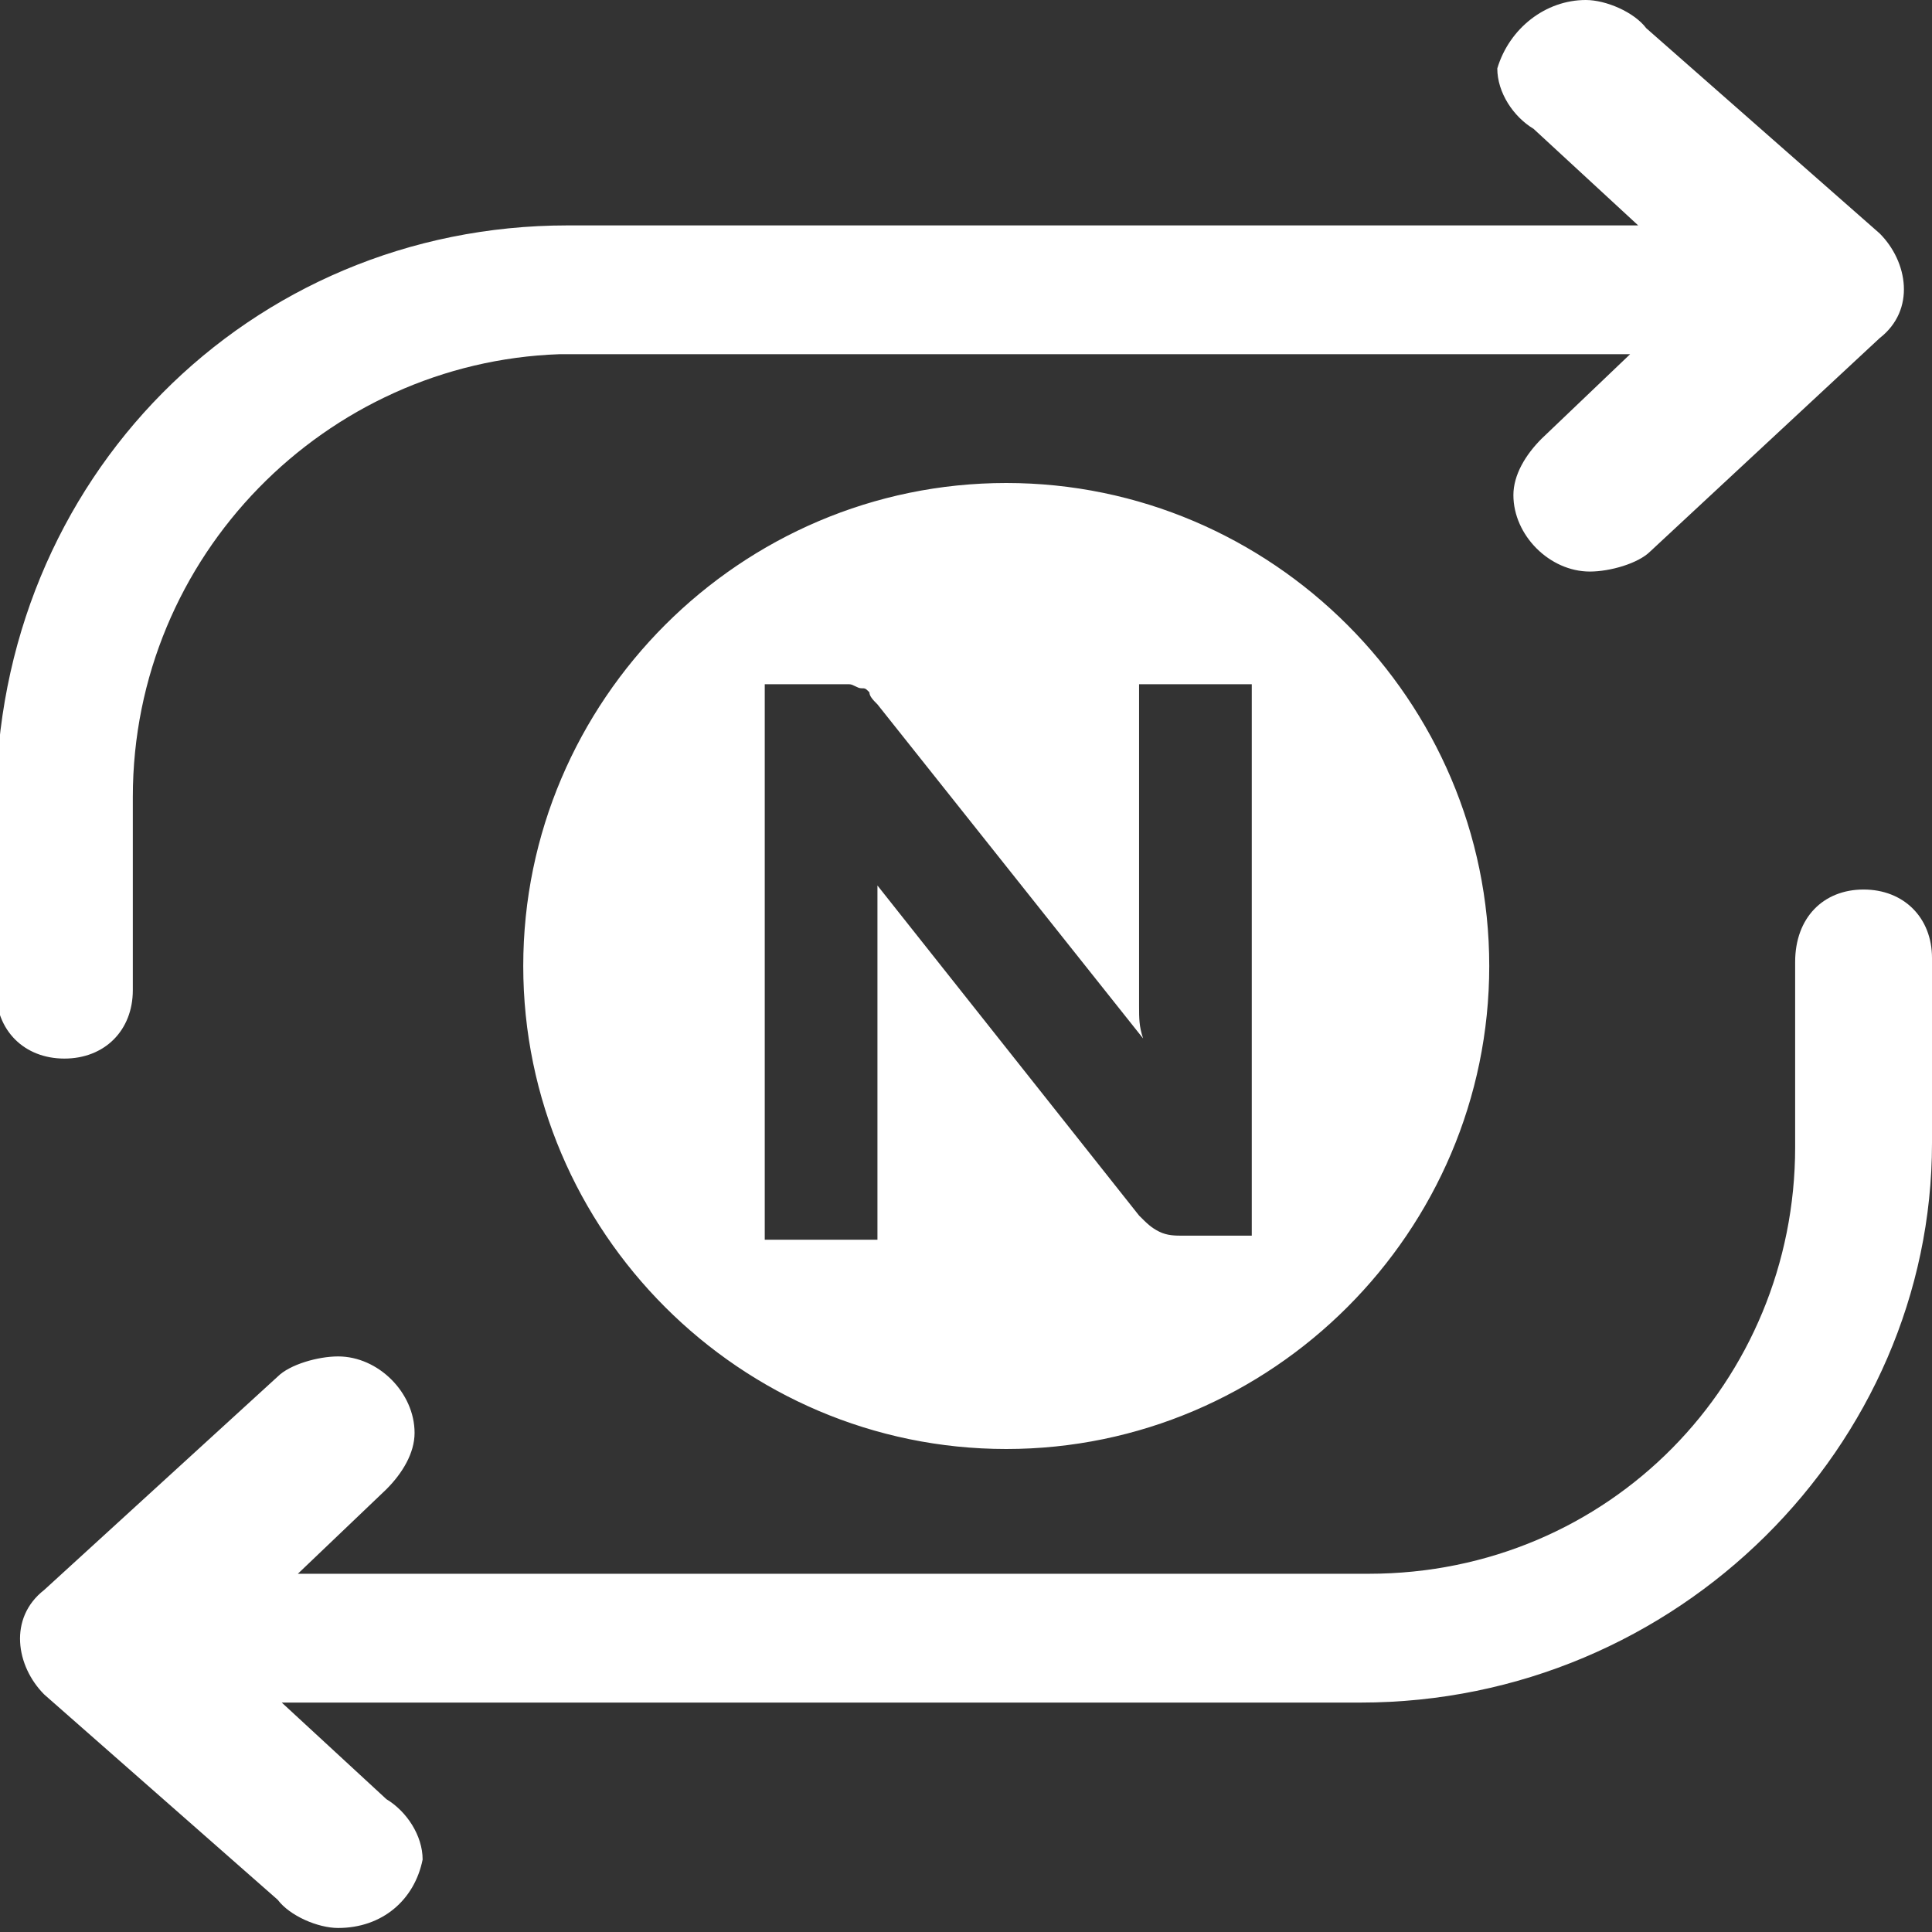 <?xml version="1.0" encoding="utf-8"?>
<!-- Generator: Adobe Illustrator 27.9.0, SVG Export Plug-In . SVG Version: 6.00 Build 0)  -->
<svg version="1.1" id="图层_1" xmlns="http://www.w3.org/2000/svg" xmlns:xlink="http://www.w3.org/1999/xlink" x="0px" y="0px"
	 viewBox="0 0 48 48" style="enable-background:new 0 0 48 48;" xml:space="preserve">
<rect x="0" y="0" width="48" height="48" fill="#333333" stroke="none"/>
<style type="text/css">
	.st0{fill:#FFFFFF;}
</style>
<g id="DM">
	<g id="快速回放_竖屏横屏备份" transform="translate(-530, -516)">
		<path id="loop-replay" class="st0" d="M576.3,538.1c1,0,1.7,0.7,1.7,1.7v4.6c0,7.5-6.3,13.9-14.2,13.9H537l2.6,2.4
			c0.5,0.3,0.9,0.9,0.9,1.5c-0.2,1-1,1.7-2.1,1.7c-0.5,0-1.2-0.3-1.5-0.7l-5.8-5.1c-0.7-0.7-0.9-1.9,0-2.6l5.8-5.3
			c0.3-0.3,1-0.5,1.5-0.5c1,0,1.9,0.9,1.9,1.9c0,0.5-0.3,1-0.7,1.4l-2.2,2.1h26.6c6,0,10.6-4.8,10.6-10.6v-4.6
			C574.6,538.8,575.3,538.1,576.3,538.1z M555,528c6.6,0,12,5.4,12,12s-5.4,12-12,12s-12-5.4-12-12S548.4,528,555,528z M550.7,533
			H549v13.8h2.8v-7.4c0-0.2,0-0.4,0-0.7c0-0.2,0-0.5,0-0.7l6.5,8.2c0.2,0.2,0.3,0.3,0.5,0.4c0.2,0.1,0.4,0.1,0.6,0.1h1.7V533h-2.8
			v7.3c0,0.2,0,0.5,0,0.7c0,0.3,0,0.5,0.1,0.8l-6.6-8.3c-0.1-0.1-0.2-0.2-0.2-0.3c-0.1-0.1-0.1-0.1-0.2-0.1c-0.1,0-0.2-0.1-0.3-0.1
			C550.9,533,550.8,533,550.7,533z M569.4,516c0.5,0,1.2,0.3,1.5,0.7l5.8,5.1c0.7,0.7,0.9,1.9,0,2.6l-5.7,5.3
			c-0.3,0.3-1,0.5-1.5,0.5c-1,0-1.9-0.9-1.9-1.9c0-0.5,0.3-1,0.7-1.4l2.2-2.1h-26.6c-5.8,0.2-10.6,5-10.6,11v4.8
			c0,1-0.7,1.7-1.7,1.7s-1.7-0.7-1.7-1.7v-4.6c0-8.1,6.3-14.4,14.2-14.4h26.6l-2.6-2.4c-0.5-0.3-0.9-0.9-0.9-1.5
			C567.5,516.7,568.4,516,569.4,516z"/>
	</g>
</g>
</svg>
